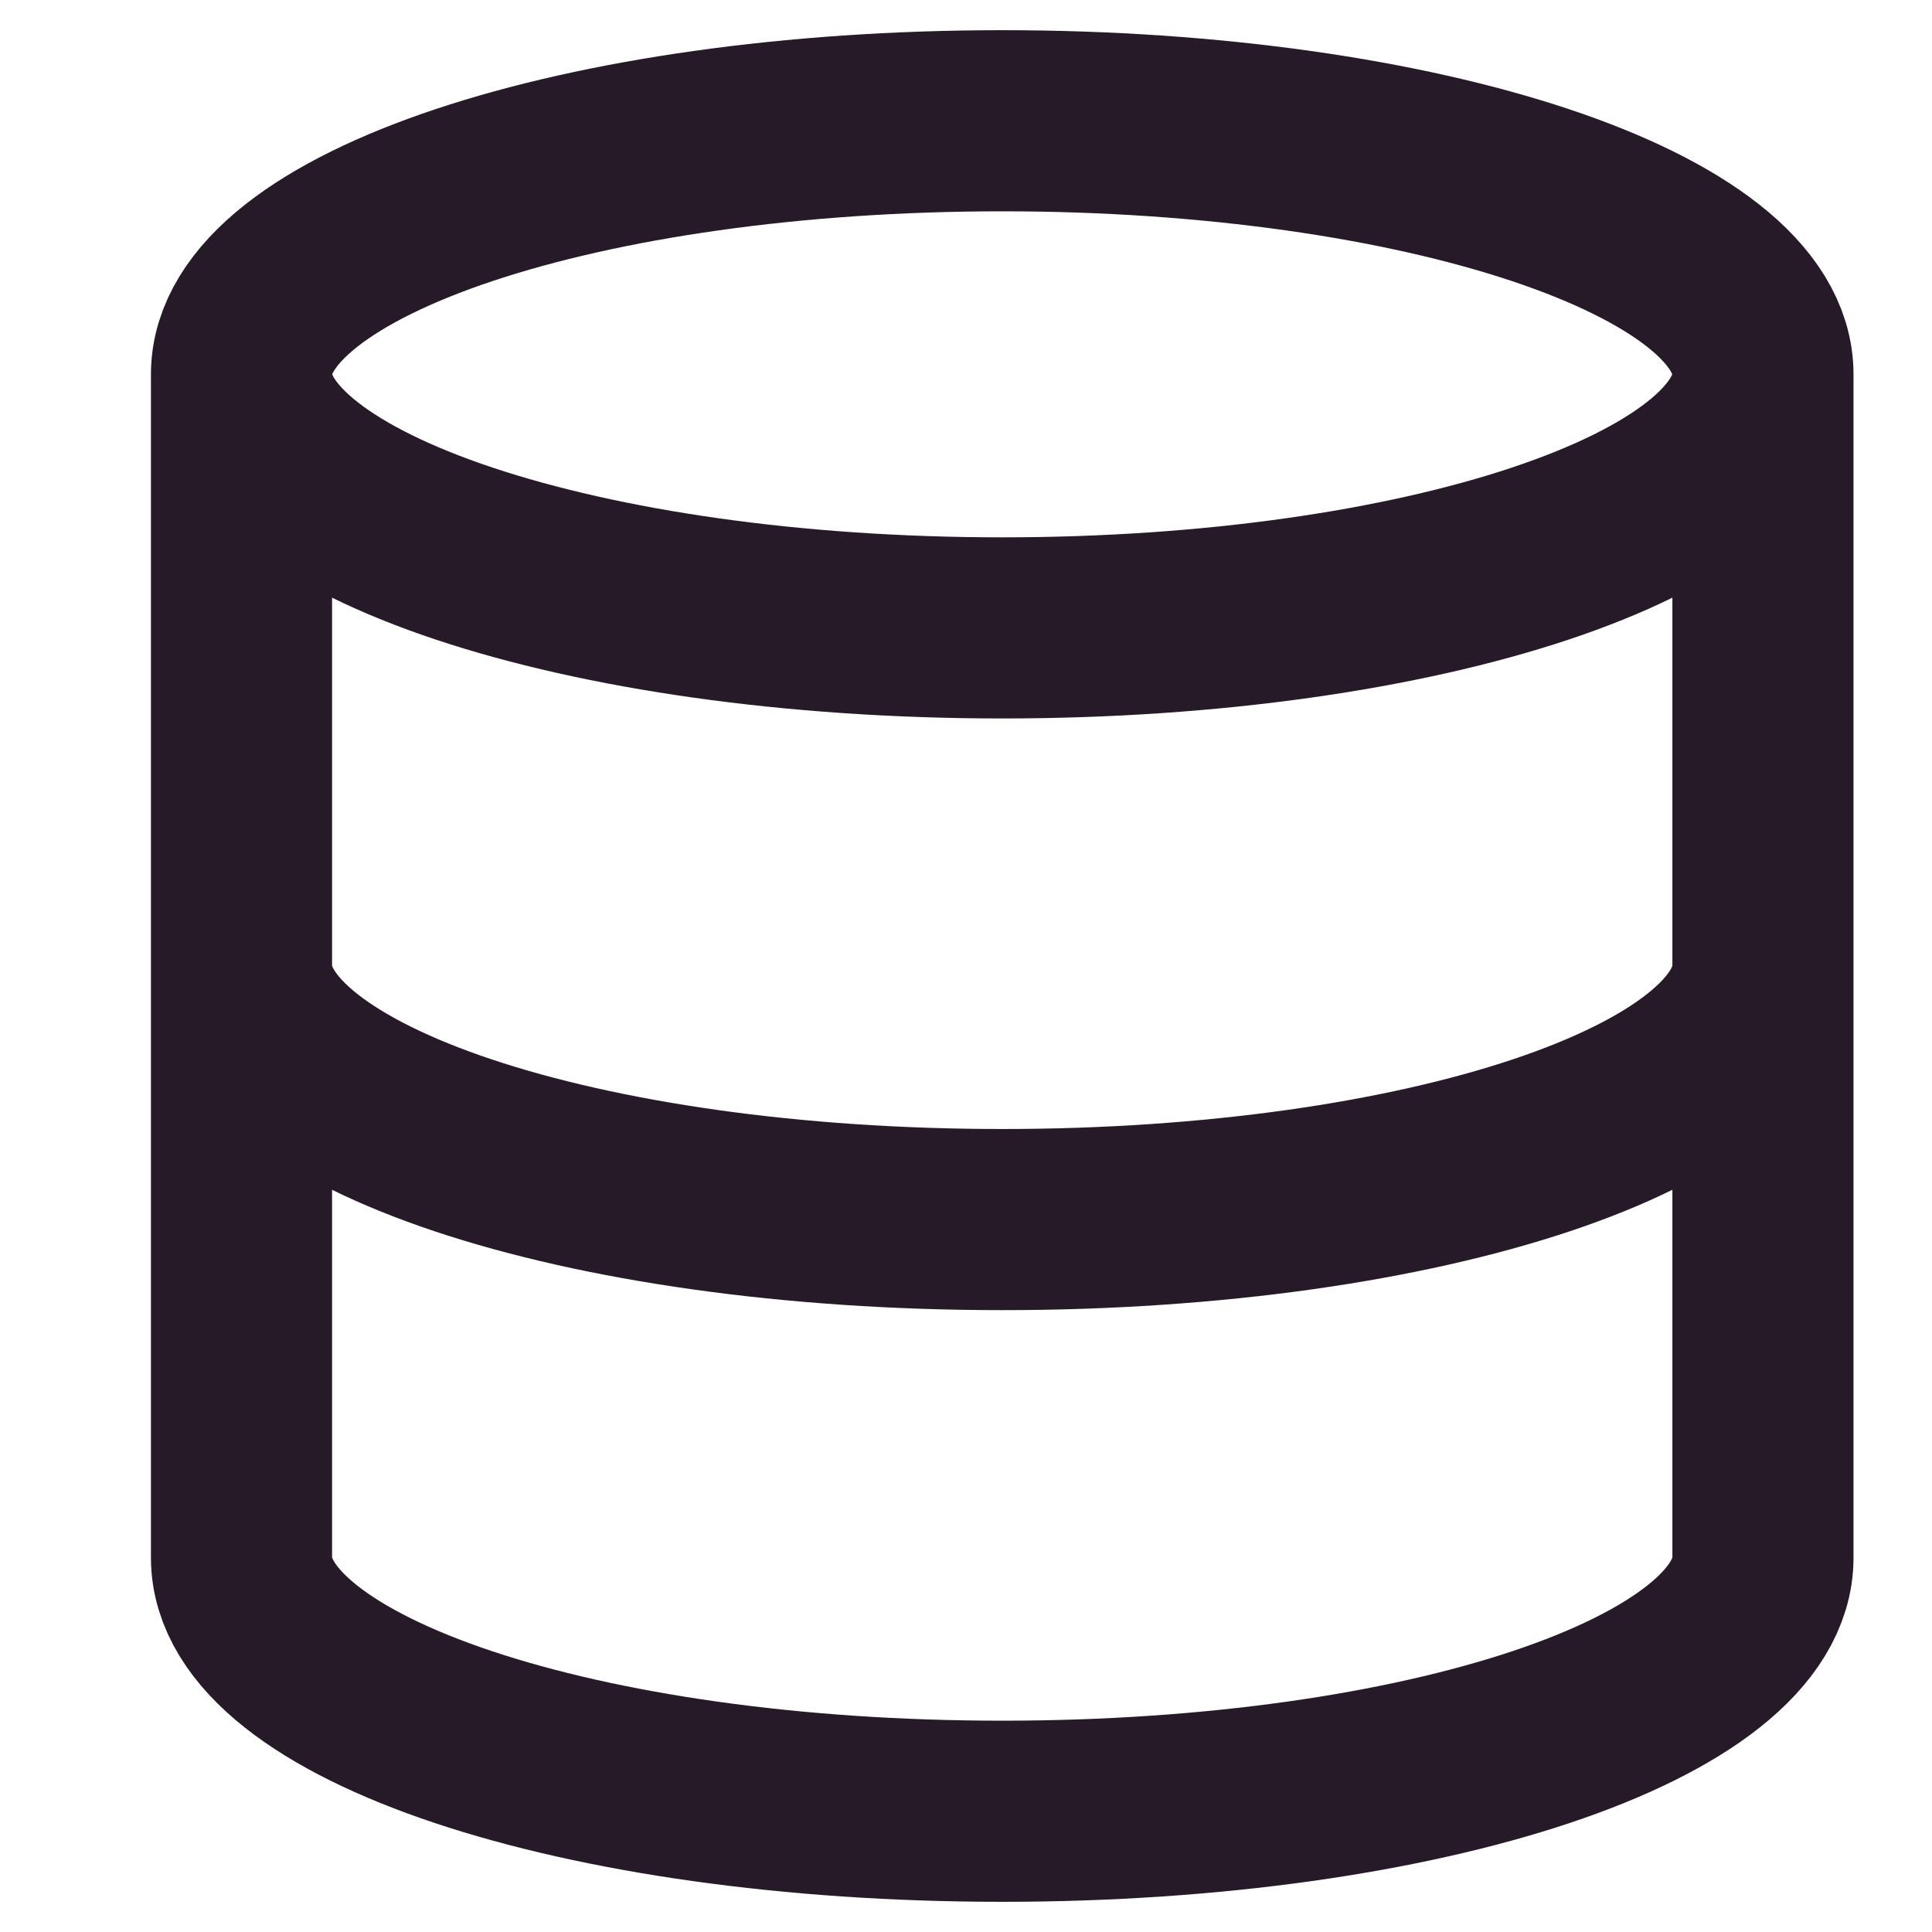 <svg width="16" height="16" viewBox="0 0 16 16" fill="none" xmlns="http://www.w3.org/2000/svg">
<path d="M14.6 3.1C14.6 4.26 11.779 5.2 8.3 5.2C4.821 5.2 2 4.26 2 3.1M14.6 3.1C14.6 1.94 11.779 1 8.3 1C4.821 1 2 1.94 2 3.1M14.6 3.1V12.9C14.6 14.062 11.8 15 8.3 15C4.8 15 2 14.062 2 12.9V3.1M14.6 8C14.6 9.162 11.8 10.1 8.3 10.1C4.8 10.1 2 9.162 2 8" stroke="#261A28" stroke-width="1.5" stroke-linecap="round" stroke-linejoin="round"/>
</svg>
